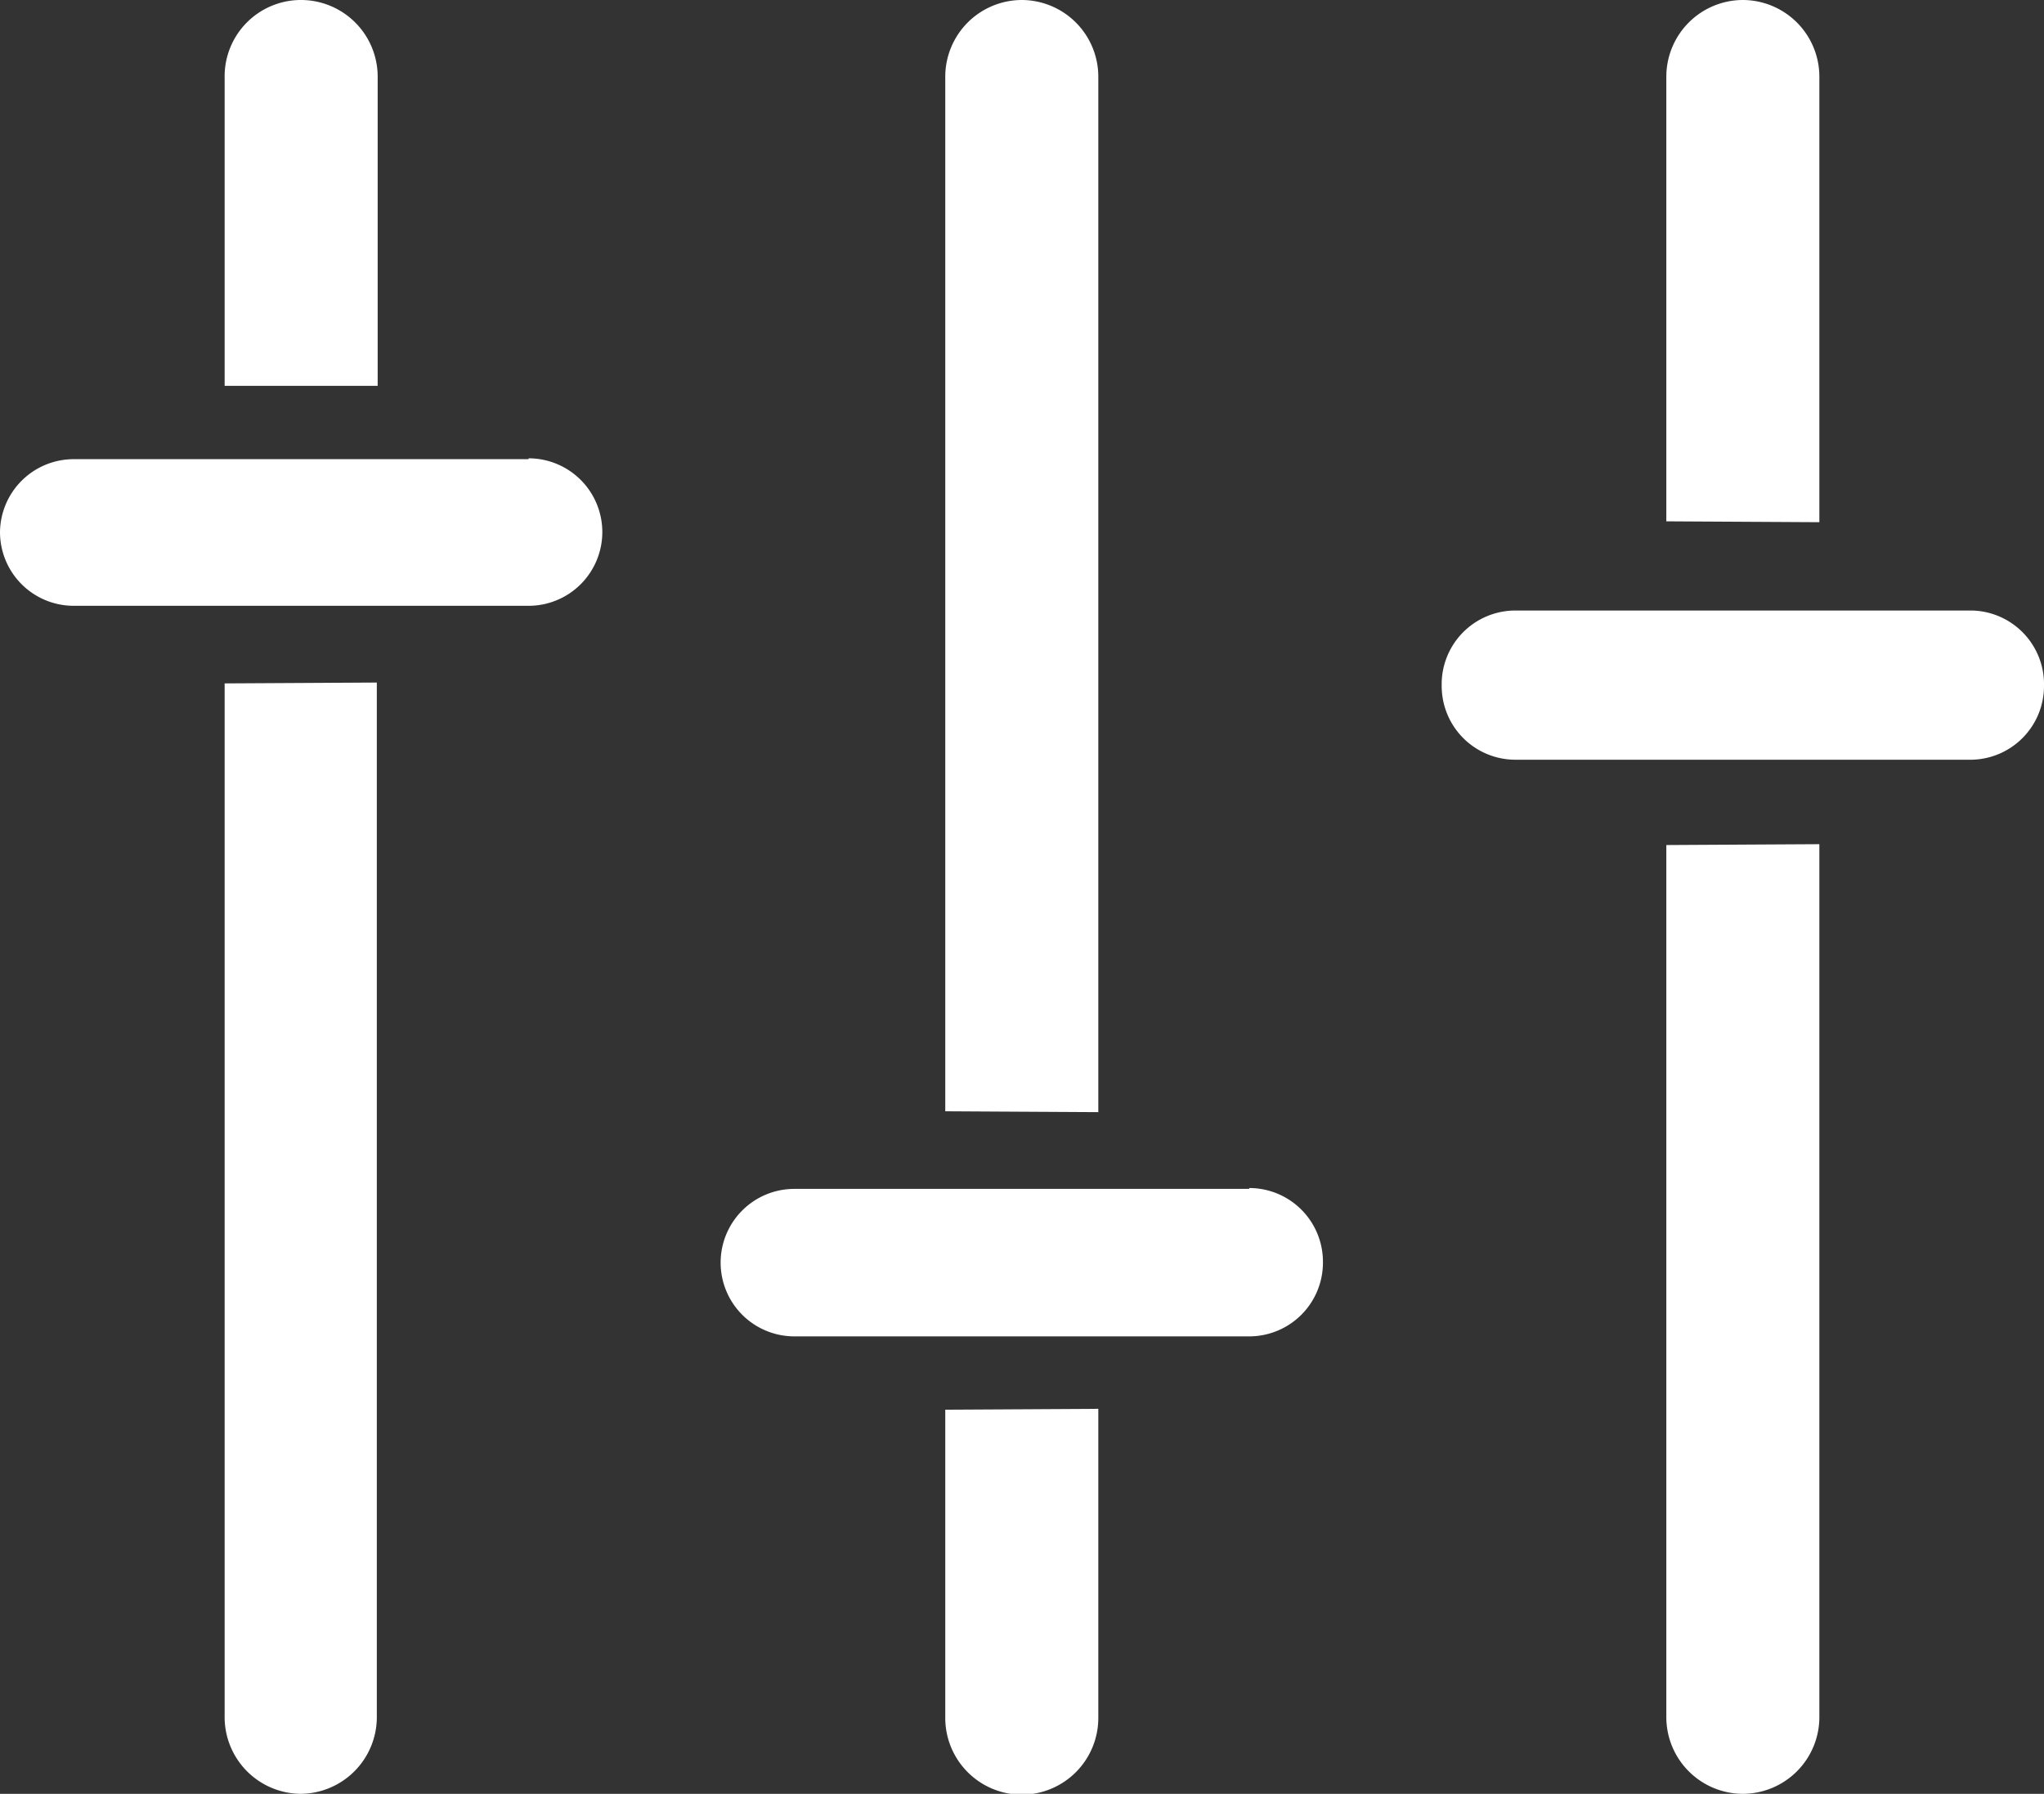 <svg xmlns="http://www.w3.org/2000/svg" viewBox="0 0 47.68 41.84"><rect x="0" y="0" width="47.68" height="41.84" fill="#333333" stroke="none"/><defs><style>.cls-1{fill:#FFF;}</style></defs><title>photo-filter</title><g id="Capa_2" data-name="Capa 2"><g id="Capa_1-2" data-name="Capa 1"><path id="photo-filter" class="cls-1" d="M5.24,9V1.78A1.78,1.78,0,0,1,7,0H7A1.79,1.79,0,0,1,8.81,1.78V9Zm0,6.94V40.05A1.79,1.79,0,0,0,7,41.84H7a1.79,1.79,0,0,0,1.79-1.79V15.92Zm7.09-5.23H1.72A1.72,1.72,0,0,0,0,12.41H0a1.72,1.72,0,0,0,1.72,1.72H12.33a1.72,1.72,0,0,0,1.72-1.72h0A1.72,1.72,0,0,0,12.33,10.69Zm9.72,22.17v7.19a1.79,1.79,0,0,0,1.79,1.79h0a1.79,1.79,0,0,0,1.78-1.79V32.86Zm3.57-6.94V1.79A1.79,1.79,0,0,0,23.84,0h0a1.79,1.79,0,0,0-1.79,1.79V25.92Zm3.52,1.79H18.53a1.72,1.72,0,0,0-1.72,1.72h0a1.72,1.72,0,0,0,1.72,1.72H29.14a1.72,1.72,0,0,0,1.72-1.72h0A1.72,1.72,0,0,0,29.14,27.71Zm13.3-15.55V1.79A1.79,1.79,0,0,0,40.65,0h0a1.79,1.79,0,0,0-1.78,1.79V12.16Zm-3.57,7.53V40.05a1.79,1.79,0,0,0,1.78,1.79h0a1.79,1.79,0,0,0,1.79-1.79V19.69ZM46,14.24H35.35A1.72,1.72,0,0,0,33.63,16h0a1.72,1.72,0,0,0,1.72,1.72H46A1.72,1.72,0,0,0,47.68,16h0A1.72,1.72,0,0,0,46,14.24Z"/></g></g></svg>